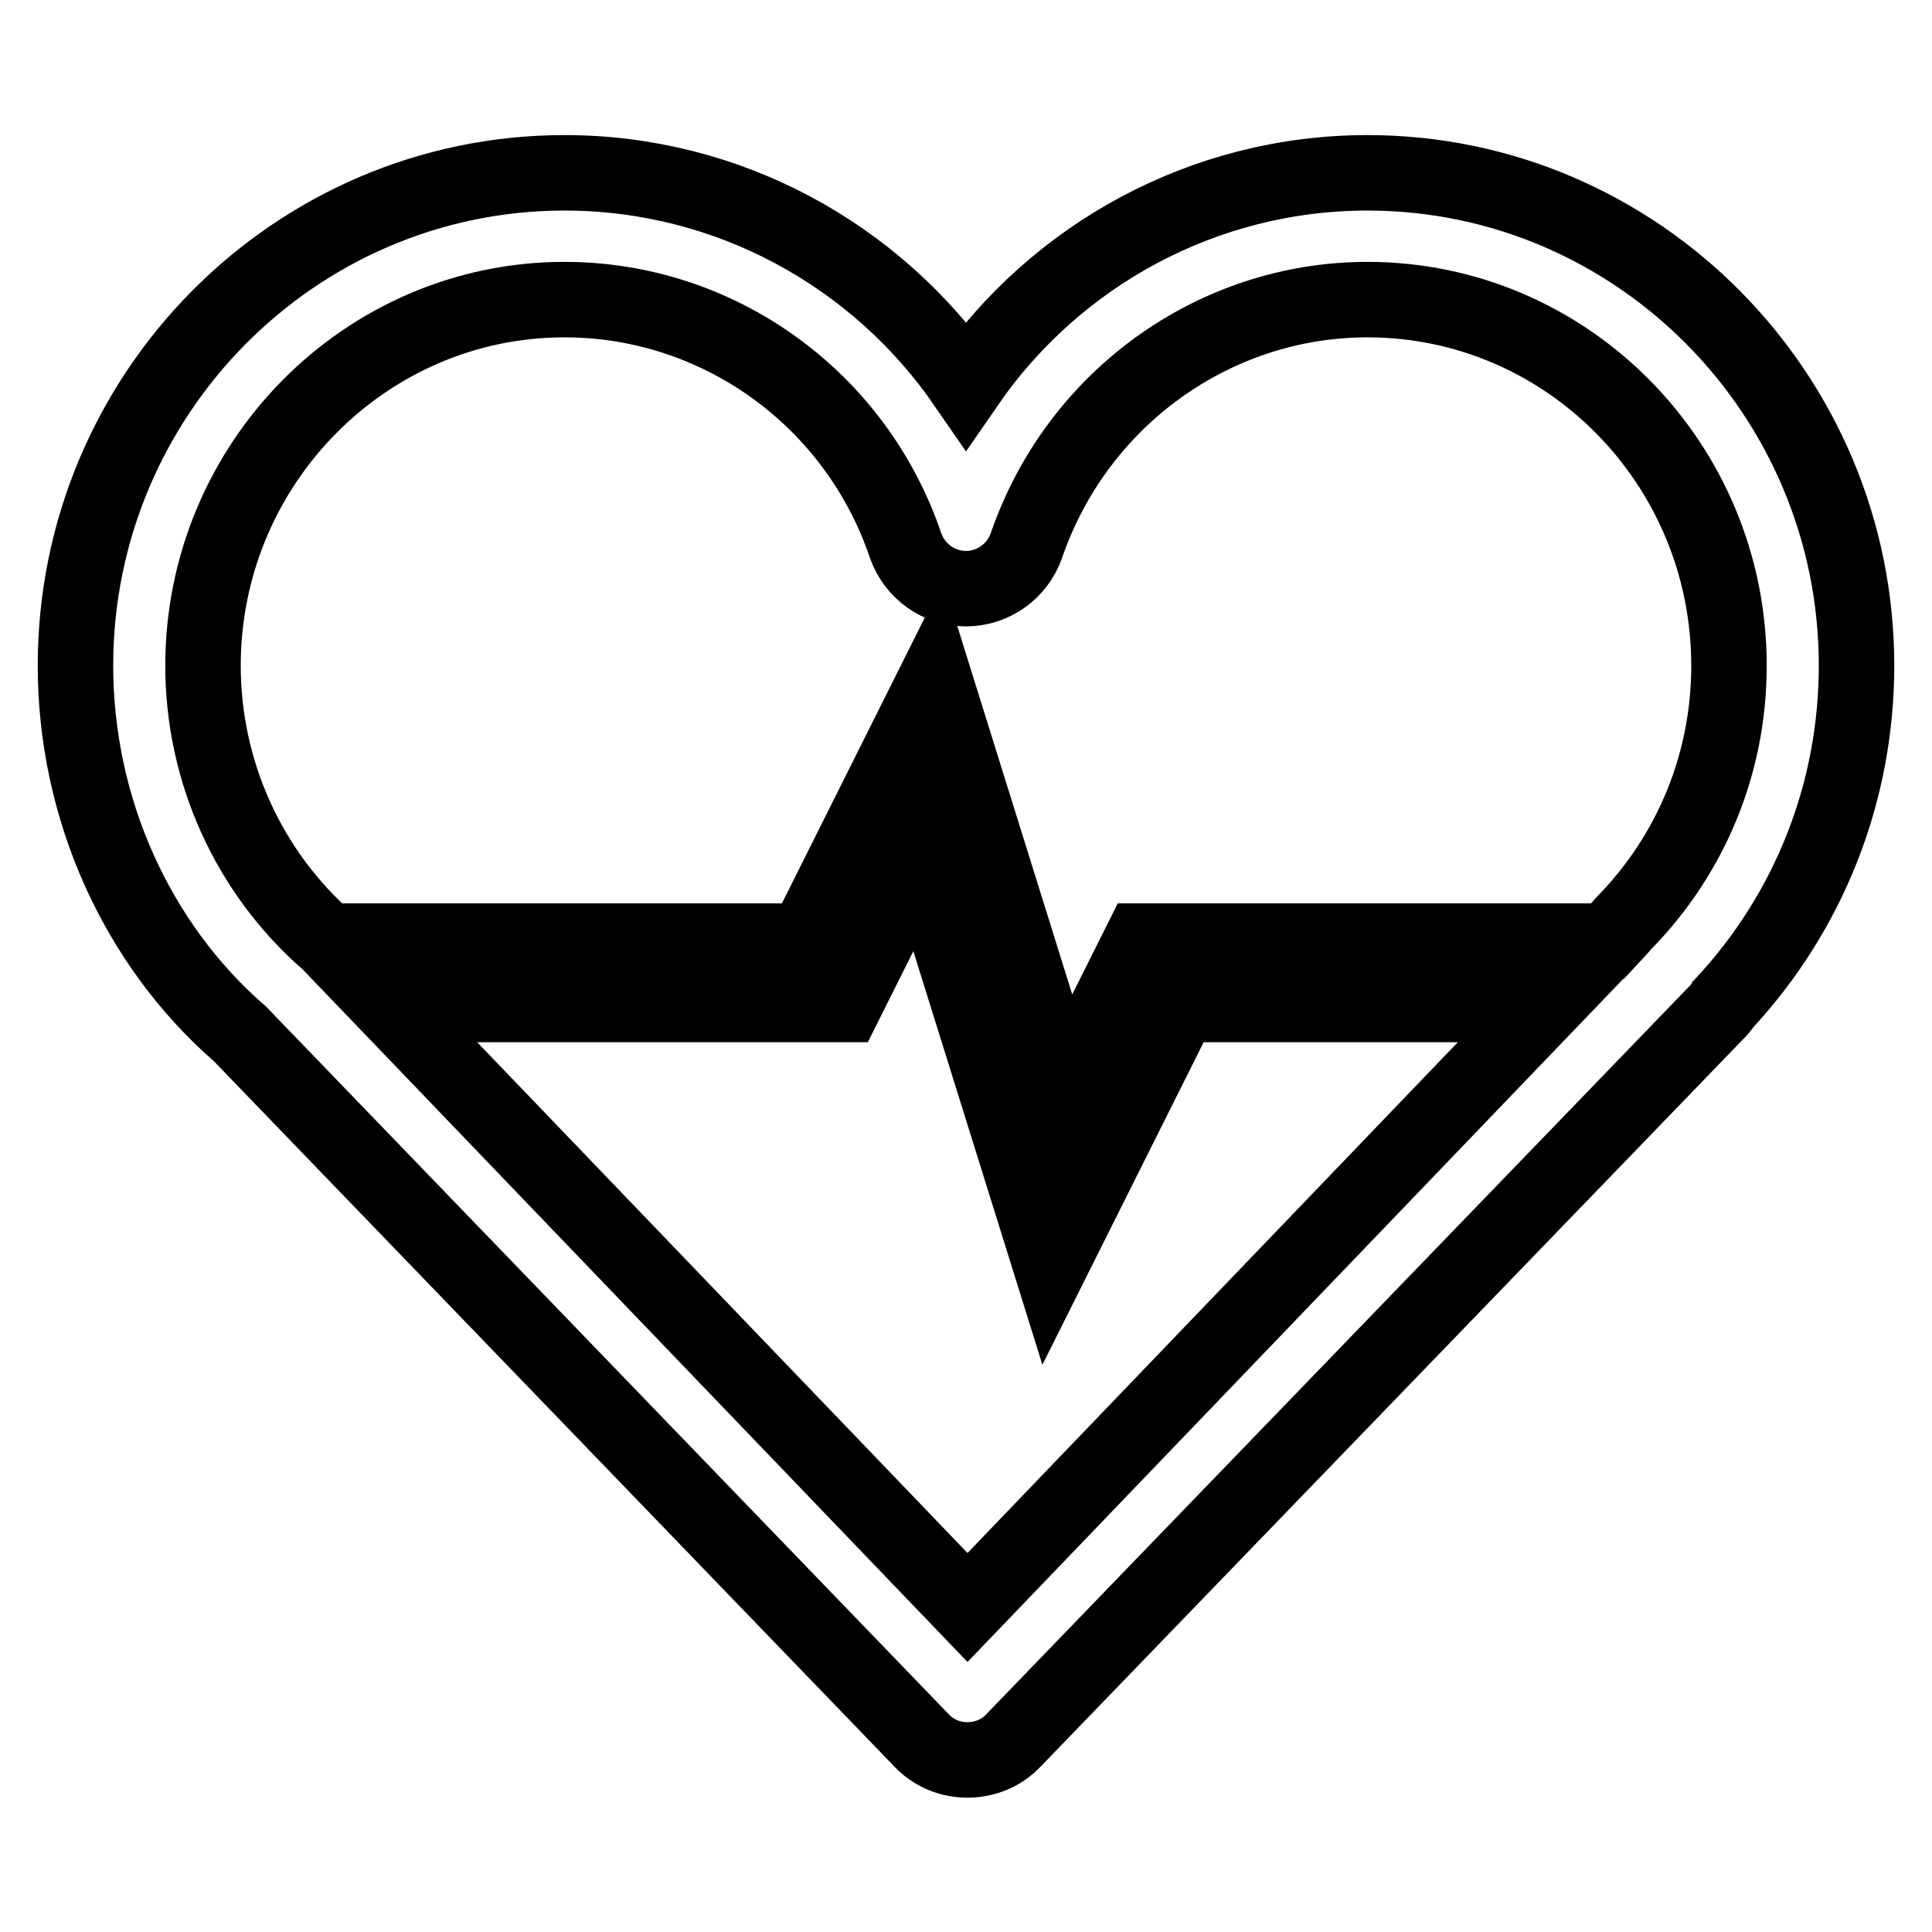 <?xml version="1.0" encoding="utf-8"?>
<!-- Svg Vector Icons : http://www.onlinewebfonts.com/icon -->
<!DOCTYPE svg PUBLIC "-//W3C//DTD SVG 1.1//EN" "http://www.w3.org/Graphics/SVG/1.1/DTD/svg11.dtd">
<svg version="1.1" xmlns="http://www.w3.org/2000/svg" xmlns:xlink="http://www.w3.org/1999/xlink" x="0px" y="0px" viewBox="0 0 256 256" enable-background="new 0 0 256 256" xml:space="preserve">
<g> <path stroke-width="10" fill-opacity="0" stroke="#000000"  d="M181.2,22.9c-21.6,0-41.3,10.8-53.2,28.1c-11.9-17.3-31.6-28.1-53.2-28.1C39.1,22.9,10,52.2,10,88.2 c0,18.9,8.1,36.9,21.8,48.8l90.3,93.6c1.6,1.7,3.8,2.6,6.1,2.6c2.3,0,4.5-0.9,6.1-2.6l93.2-96.5c0.3-0.3,0.6-0.6,0.8-1 C239.7,120.9,246,105,246,88.2C246,52.2,216.9,22.9,181.2,22.9z M128.2,213l-76.7-79.9h60.4l10.2-20.4l17.1,54.8l17.2-34.4h48.5 L128.2,213z M215.2,122.3c-0.3,0.3-0.6,0.7-0.9,1l-1.3,1.4h-61.8L141,145.1l-17.1-54.8l-17.2,34.4H43.4 c-10.5-9.2-16.5-22.5-16.5-36.5c0-26.7,21.5-48.5,47.9-48.5c20.4,0,38.6,13.1,45.2,32.6c1.2,3.4,4.4,5.7,8,5.7c3.6,0,6.8-2.3,8-5.7 c6.7-19.5,24.9-32.6,45.2-32.6c26.4,0,47.9,21.7,47.9,48.5C229.1,101,224.2,113.1,215.2,122.3z"/></g>
</svg>